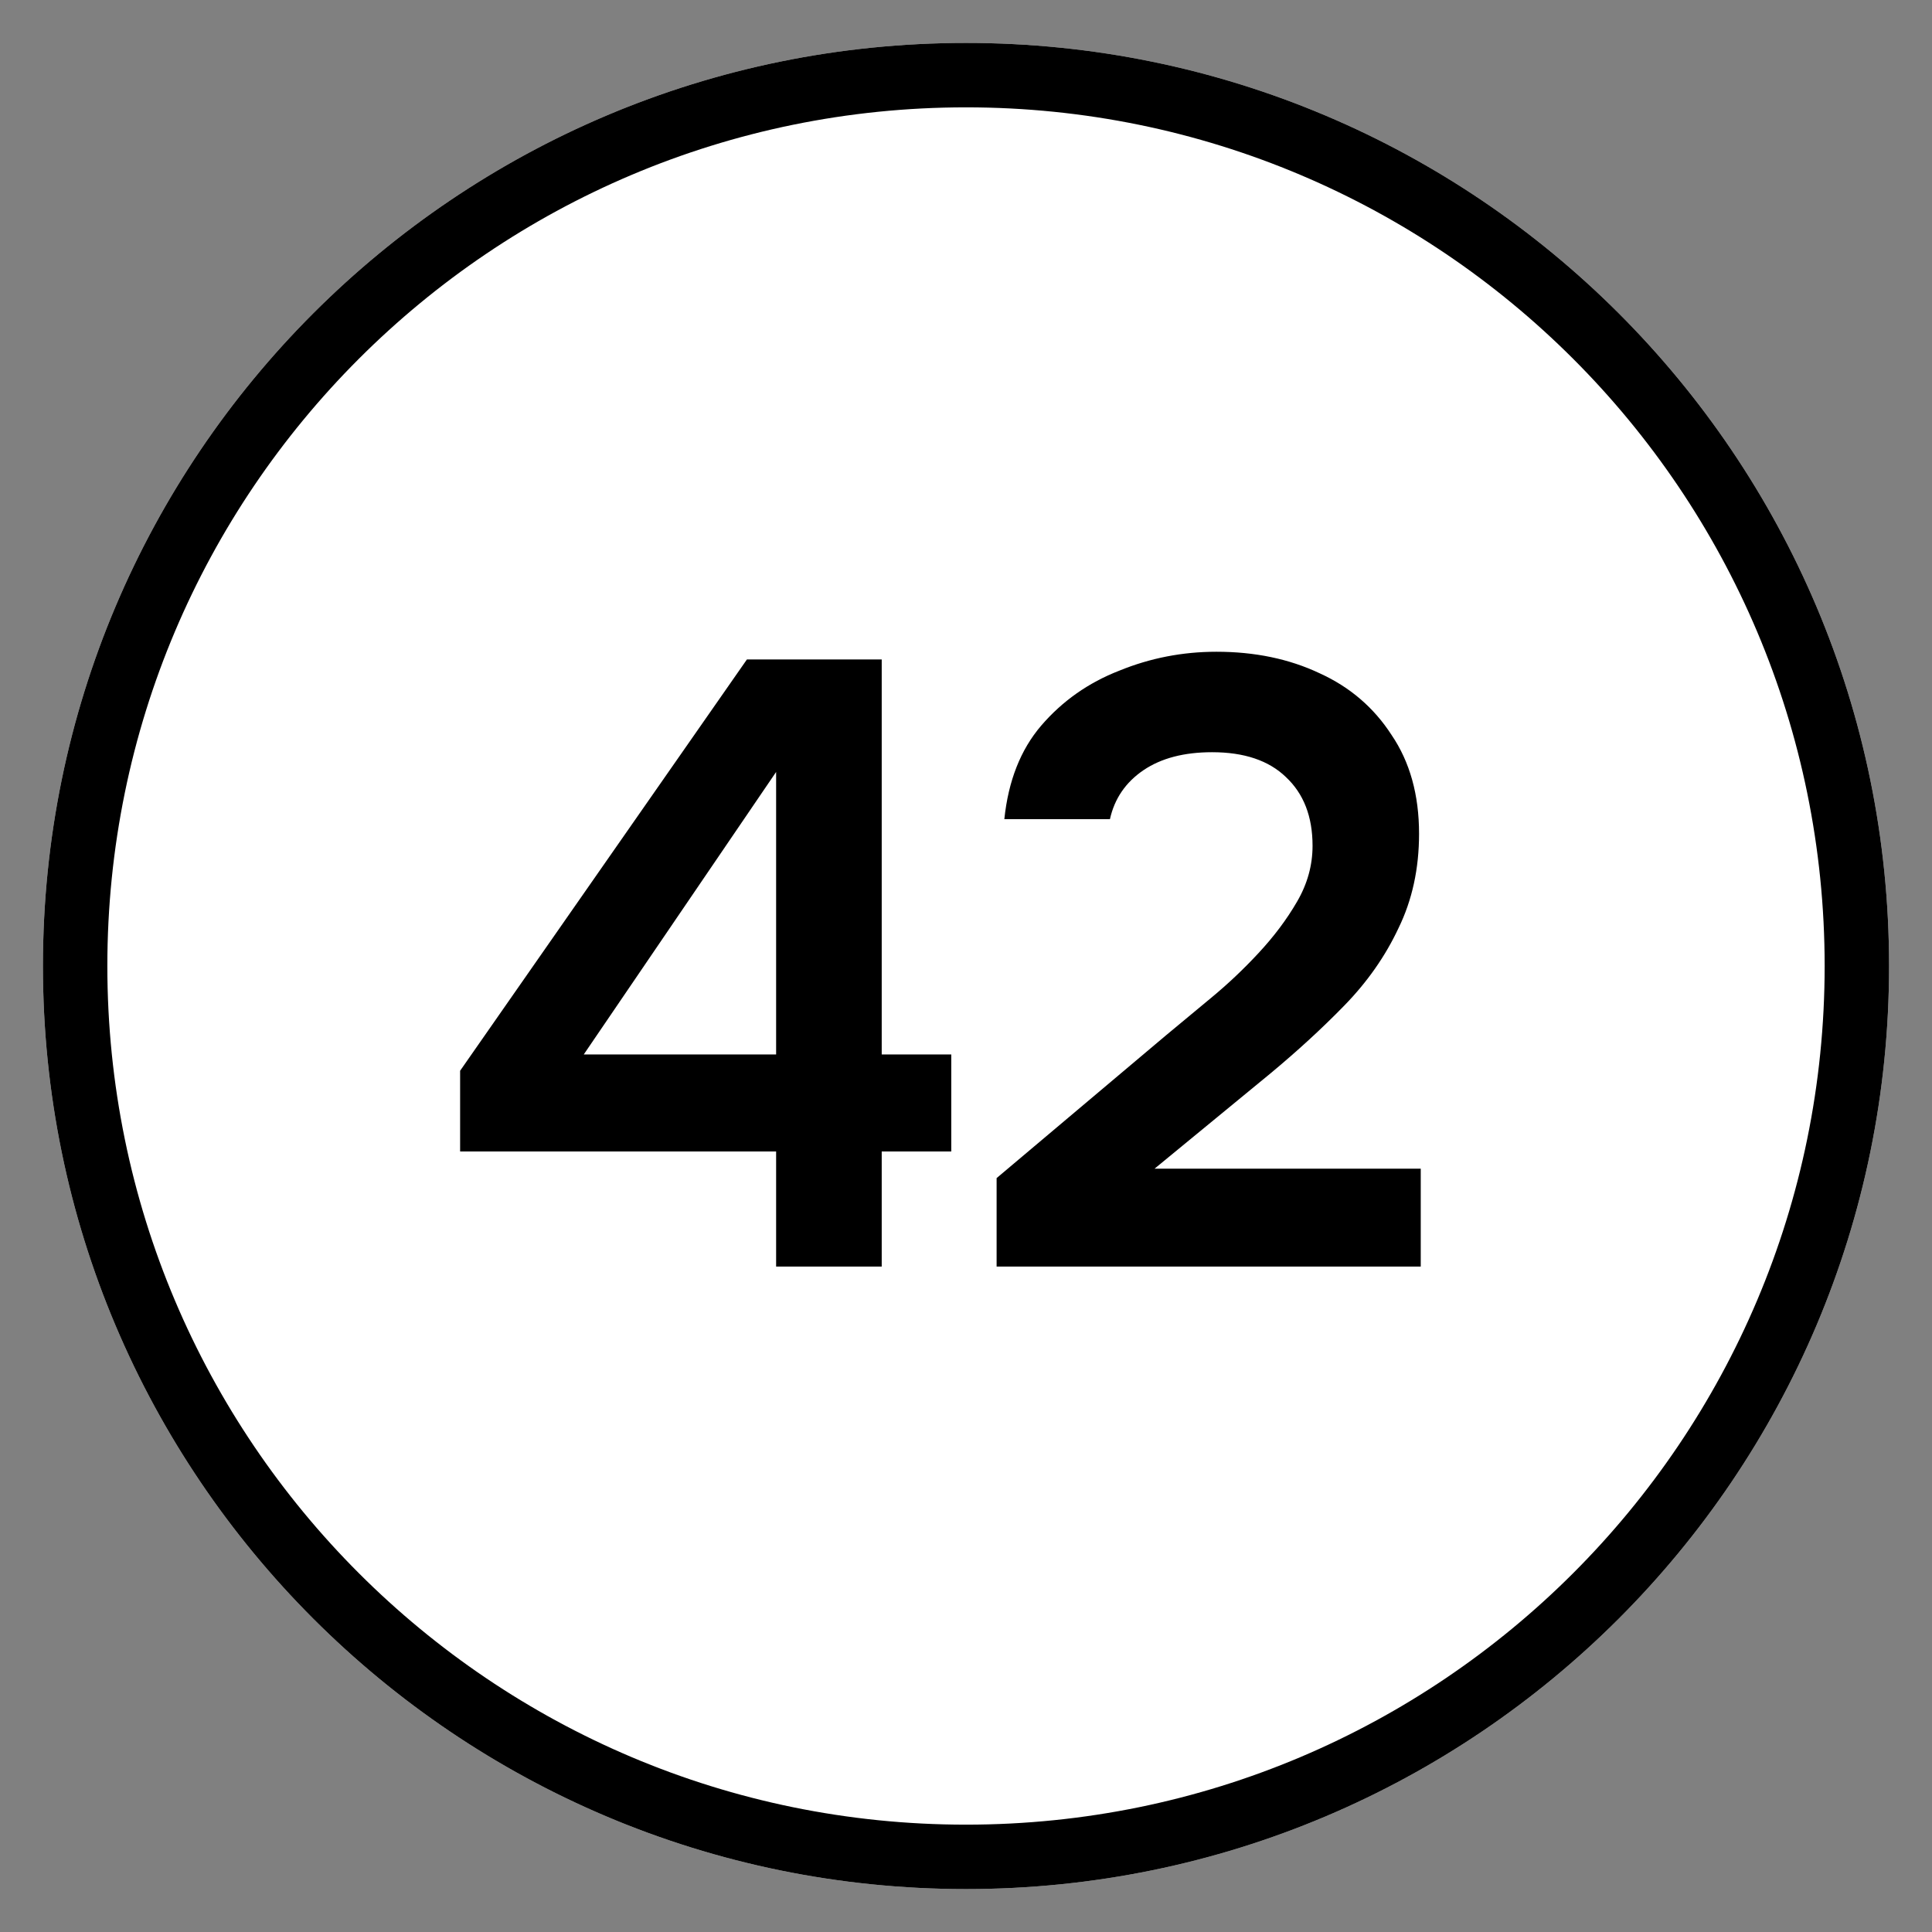 <?xml version="1.0" encoding="UTF-8"?> <svg xmlns="http://www.w3.org/2000/svg" width="32" height="32" viewBox="0 0 32 32" fill="none"><rect x="0" y="0" width="32" height="32" fill="#808080" stroke="none"/><g clip-path="url(#clip0_51_17)"><path d="M31.289 16C31.289 24.444 24.444 31.289 16 31.289C7.556 31.289 0.711 24.444 0.711 16C0.711 7.556 7.556 0.711 16 0.711C24.444 0.711 31.289 7.556 31.289 16Z" fill="white"></path><path d="M30.222 16C30.222 8.145 23.855 1.778 16 1.778C8.145 1.778 1.778 8.145 1.778 16C1.778 23.855 8.145 30.222 16 30.222C23.855 30.222 30.222 23.855 30.222 16ZM31.289 16C31.289 24.444 24.444 31.289 16 31.289C7.556 31.289 0.711 24.444 0.711 16C0.711 7.556 7.556 0.711 16 0.711C24.444 0.711 31.289 7.556 31.289 16Z" fill="black"></path><path d="M16.507 20.978V19.513L19.308 17.152C19.536 16.962 19.787 16.754 20.062 16.526C20.337 16.299 20.598 16.052 20.844 15.787C21.1 15.512 21.314 15.227 21.484 14.933C21.655 14.639 21.74 14.331 21.74 14.009C21.74 13.525 21.593 13.146 21.299 12.871C21.015 12.596 20.607 12.459 20.076 12.459C19.612 12.459 19.233 12.558 18.939 12.757C18.645 12.957 18.46 13.227 18.384 13.568H16.635C16.701 12.933 16.905 12.416 17.246 12.018C17.597 11.61 18.028 11.307 18.54 11.108C19.052 10.899 19.588 10.795 20.148 10.795C20.783 10.795 21.352 10.913 21.854 11.15C22.357 11.378 22.755 11.719 23.049 12.174C23.352 12.62 23.504 13.165 23.504 13.81C23.504 14.388 23.39 14.91 23.163 15.374C22.945 15.839 22.646 16.265 22.267 16.654C21.897 17.034 21.489 17.408 21.044 17.778L19.123 19.357H23.532V20.978H16.507Z" fill="black"></path><path d="M12.855 20.978V19.072H7.621V17.735L12.371 10.923H14.604V17.465H15.756V19.072H14.604V20.978H12.855ZM9.669 17.465H12.855V12.786L9.669 17.465Z" fill="black"></path></g><defs><clipPath id="clip0_51_17"><rect width="32" height="32" fill="white"></rect></clipPath></defs></svg> 